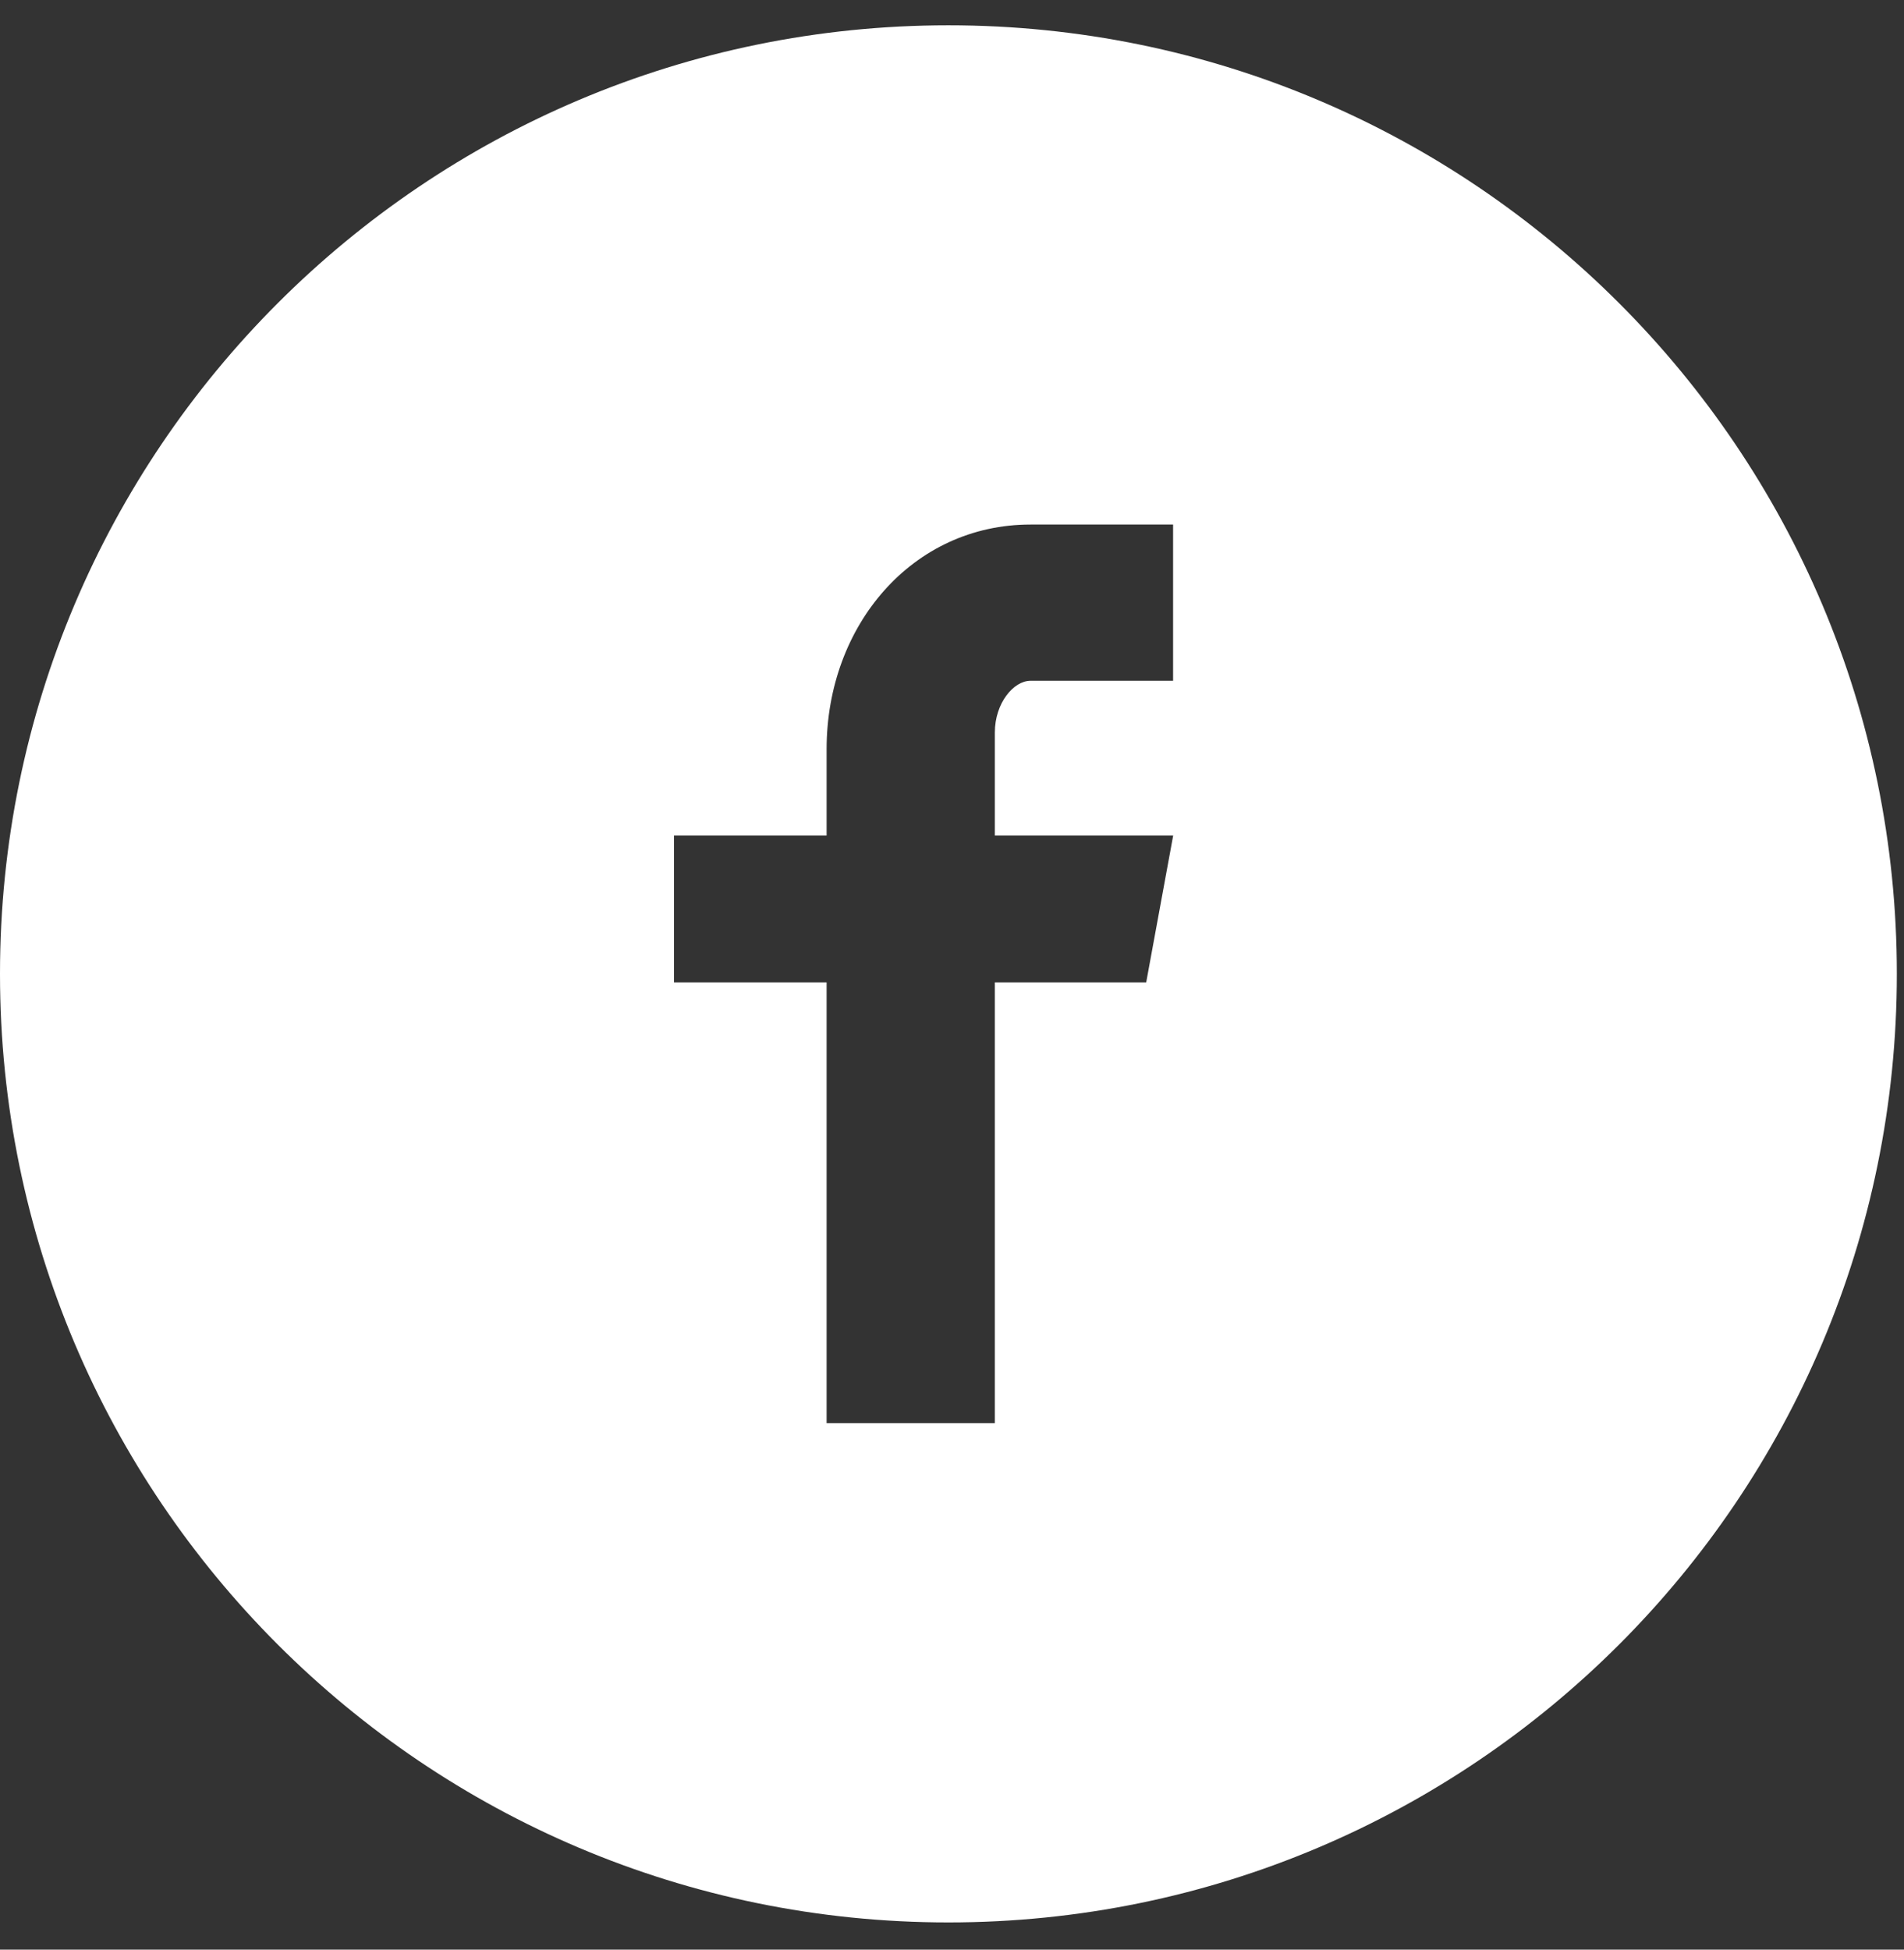 <svg width="42" height="43" viewBox="0 0 42 43" fill="none" xmlns="http://www.w3.org/2000/svg">
<rect x="0" y="0" width="42" height="43" fill="#333333" stroke="none"/>
<path d="M20.921 0.558C9.367 0.558 0 9.924 0 21.479C0 33.033 9.367 42.4 20.921 42.4C32.476 42.4 41.842 33.033 41.842 21.479C41.842 9.924 32.476 0.558 20.921 0.558ZM25.877 15.015H22.732C22.359 15.015 21.945 15.505 21.945 16.157V18.428H25.879L25.284 21.666H21.945V31.388H18.234V21.666H14.867V18.428H18.234V16.523C18.234 13.79 20.13 11.569 22.732 11.569H25.877V15.015Z" fill="white"/>
</svg>
